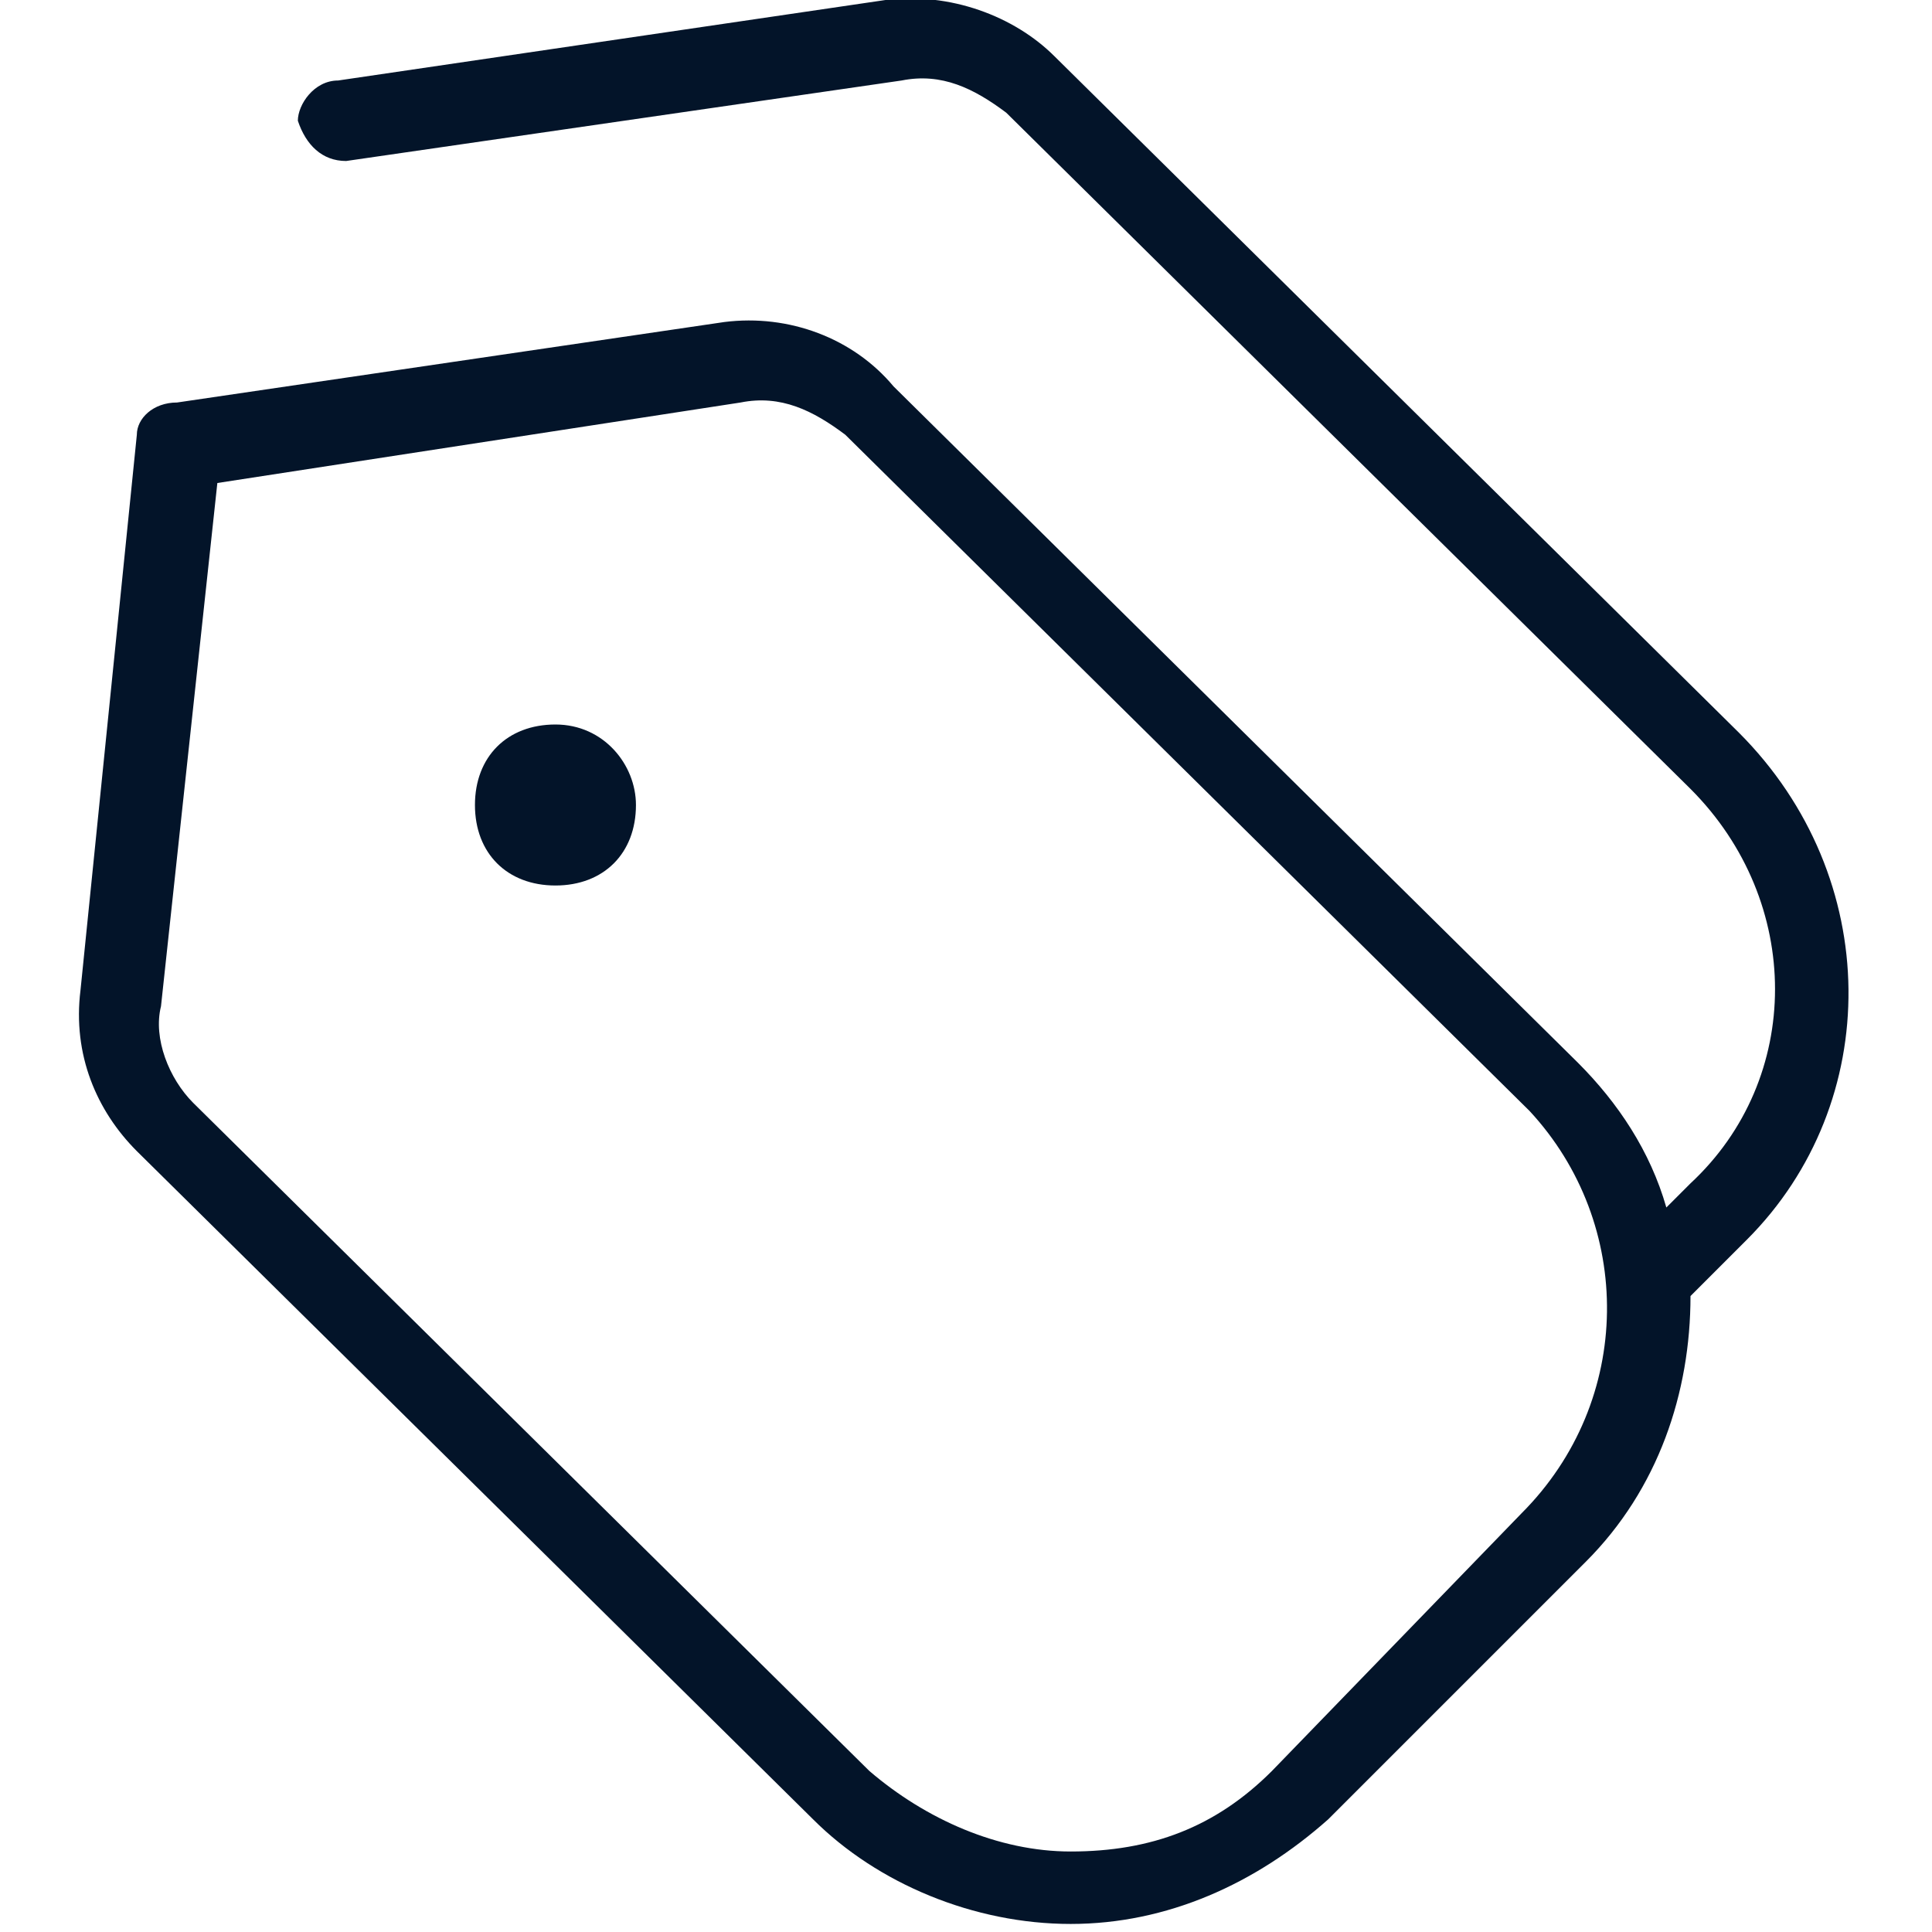 <?xml version="1.0" encoding="utf-8"?>
<!-- Generator: Adobe Illustrator 27.9.1, SVG Export Plug-In . SVG Version: 6.00 Build 0)  -->
<svg version="1.1" id="Layer_1" xmlns="http://www.w3.org/2000/svg" xmlns:xlink="http://www.w3.org/1999/xlink" x="0px" y="0px"
	 viewBox="0 0 24 24" style="enable-background:new 0 0 24 24;" xml:space="preserve">
<style type="text/css">
	.st0{fill:#031429;}
</style>
<path class="st0" d="M21.6,9.1l-8.5-8.4C12.6,0.2,11.8-0.1,11,0L4.2,1C3.9,1,3.7,1.3,3.7,1.5C3.8,1.8,4,2,4.3,2L11.2,1
	c0.5-0.1,0.9,0.1,1.3,0.4l8.5,8.4c1.4,1.4,1.4,3.6,0,4.9L20.7,15c-0.2-0.7-0.6-1.3-1.1-1.8l-8.5-8.4C10.6,4.2,9.8,3.9,9,4L2.2,5
	C1.9,5,1.7,5.2,1.7,5.4L1,12.3c-0.1,0.8,0.2,1.5,0.7,2l8.4,8.3c0.8,0.8,2,1.3,3.2,1.3h0c1.2,0,2.3-0.5,3.2-1.3l3.2-3.2
	c0.9-0.9,1.3-2.1,1.3-3.3l0.7-0.7C23.4,13.7,23.4,10.9,21.6,9.1z M18.9,18.8L15.8,22c-0.7,0.7-1.5,1-2.5,1h0c-0.9,0-1.8-0.4-2.5-1
	l-8.4-8.3c-0.3-0.3-0.5-0.8-0.4-1.2l0.7-6.5L9.2,5c0.5-0.1,0.9,0.1,1.3,0.4l8.5,8.4C20.3,15.2,20.3,17.4,18.9,18.8L18.9,18.8z
	 M7.9,10c0,0.6-0.4,1-1,1s-1-0.4-1-1c0-0.6,0.4-1,1-1S7.9,9.5,7.9,10z"/>
</svg>
